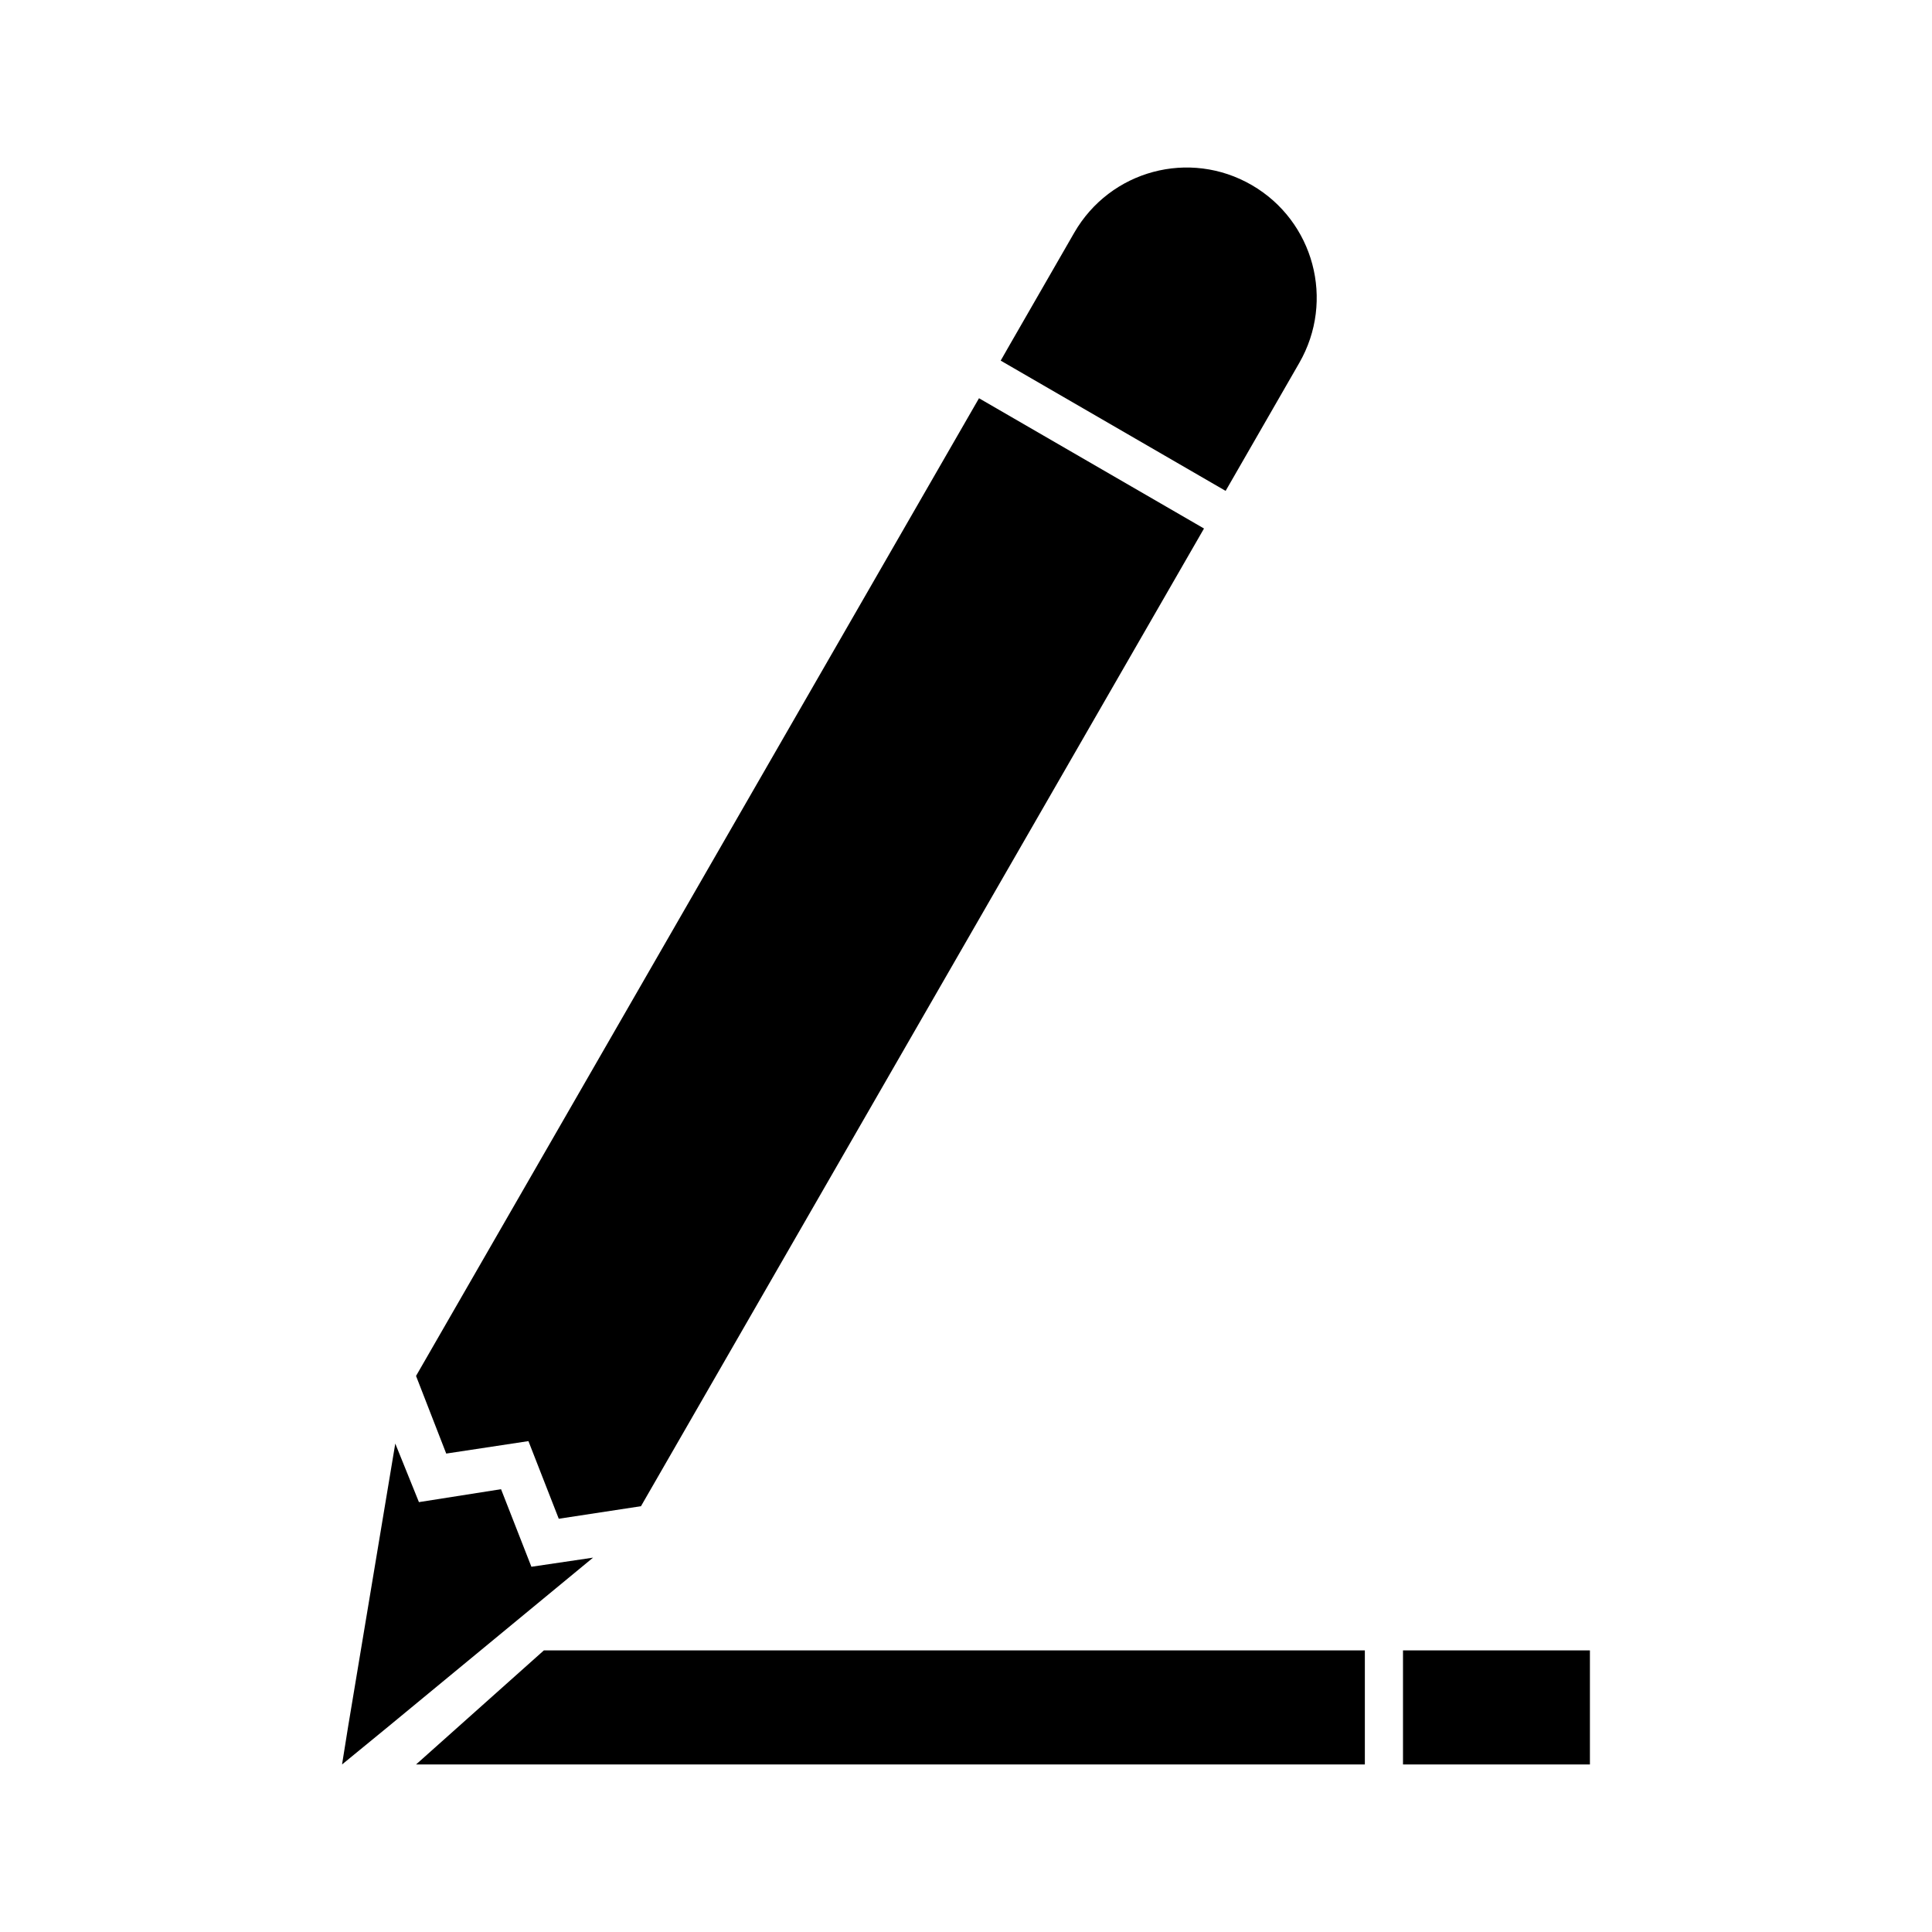 <?xml version="1.0" encoding="UTF-8"?>
<!-- Uploaded to: ICON Repo, www.svgrepo.com, Generator: ICON Repo Mixer Tools -->
<svg fill="#000000" width="800px" height="800px" version="1.1" viewBox="144 144 512 512" xmlns="http://www.w3.org/2000/svg">
 <g>
  <path d="m301.17 556.79-16.344 2.418-8.043-20.555-21.762 3.426-6.269-15.52-12.492 74.969-1.613 10.074 12.293-10.074z"/>
  <path d="m471.1 270.1 17.211-29.906c9.531-16.547 3.891-37.605-12.594-47.156-16.504-9.551-37.504-3.91-47.035 12.637l-17.211 29.906-2.277 3.988 59.609 34.52z"/>
  <path d="m284.04 525.91 8.039 20.574 21.785-3.324 149.21-259.1-59.629-34.523-149.19 259.1 8 20.574z"/>
  <path d="m515.81 581.37h49.535v30.23h-49.535z"/>
  <path d="m254.26 611.6h251.44v-30.227h-217.57z"/>
 </g>
</svg>